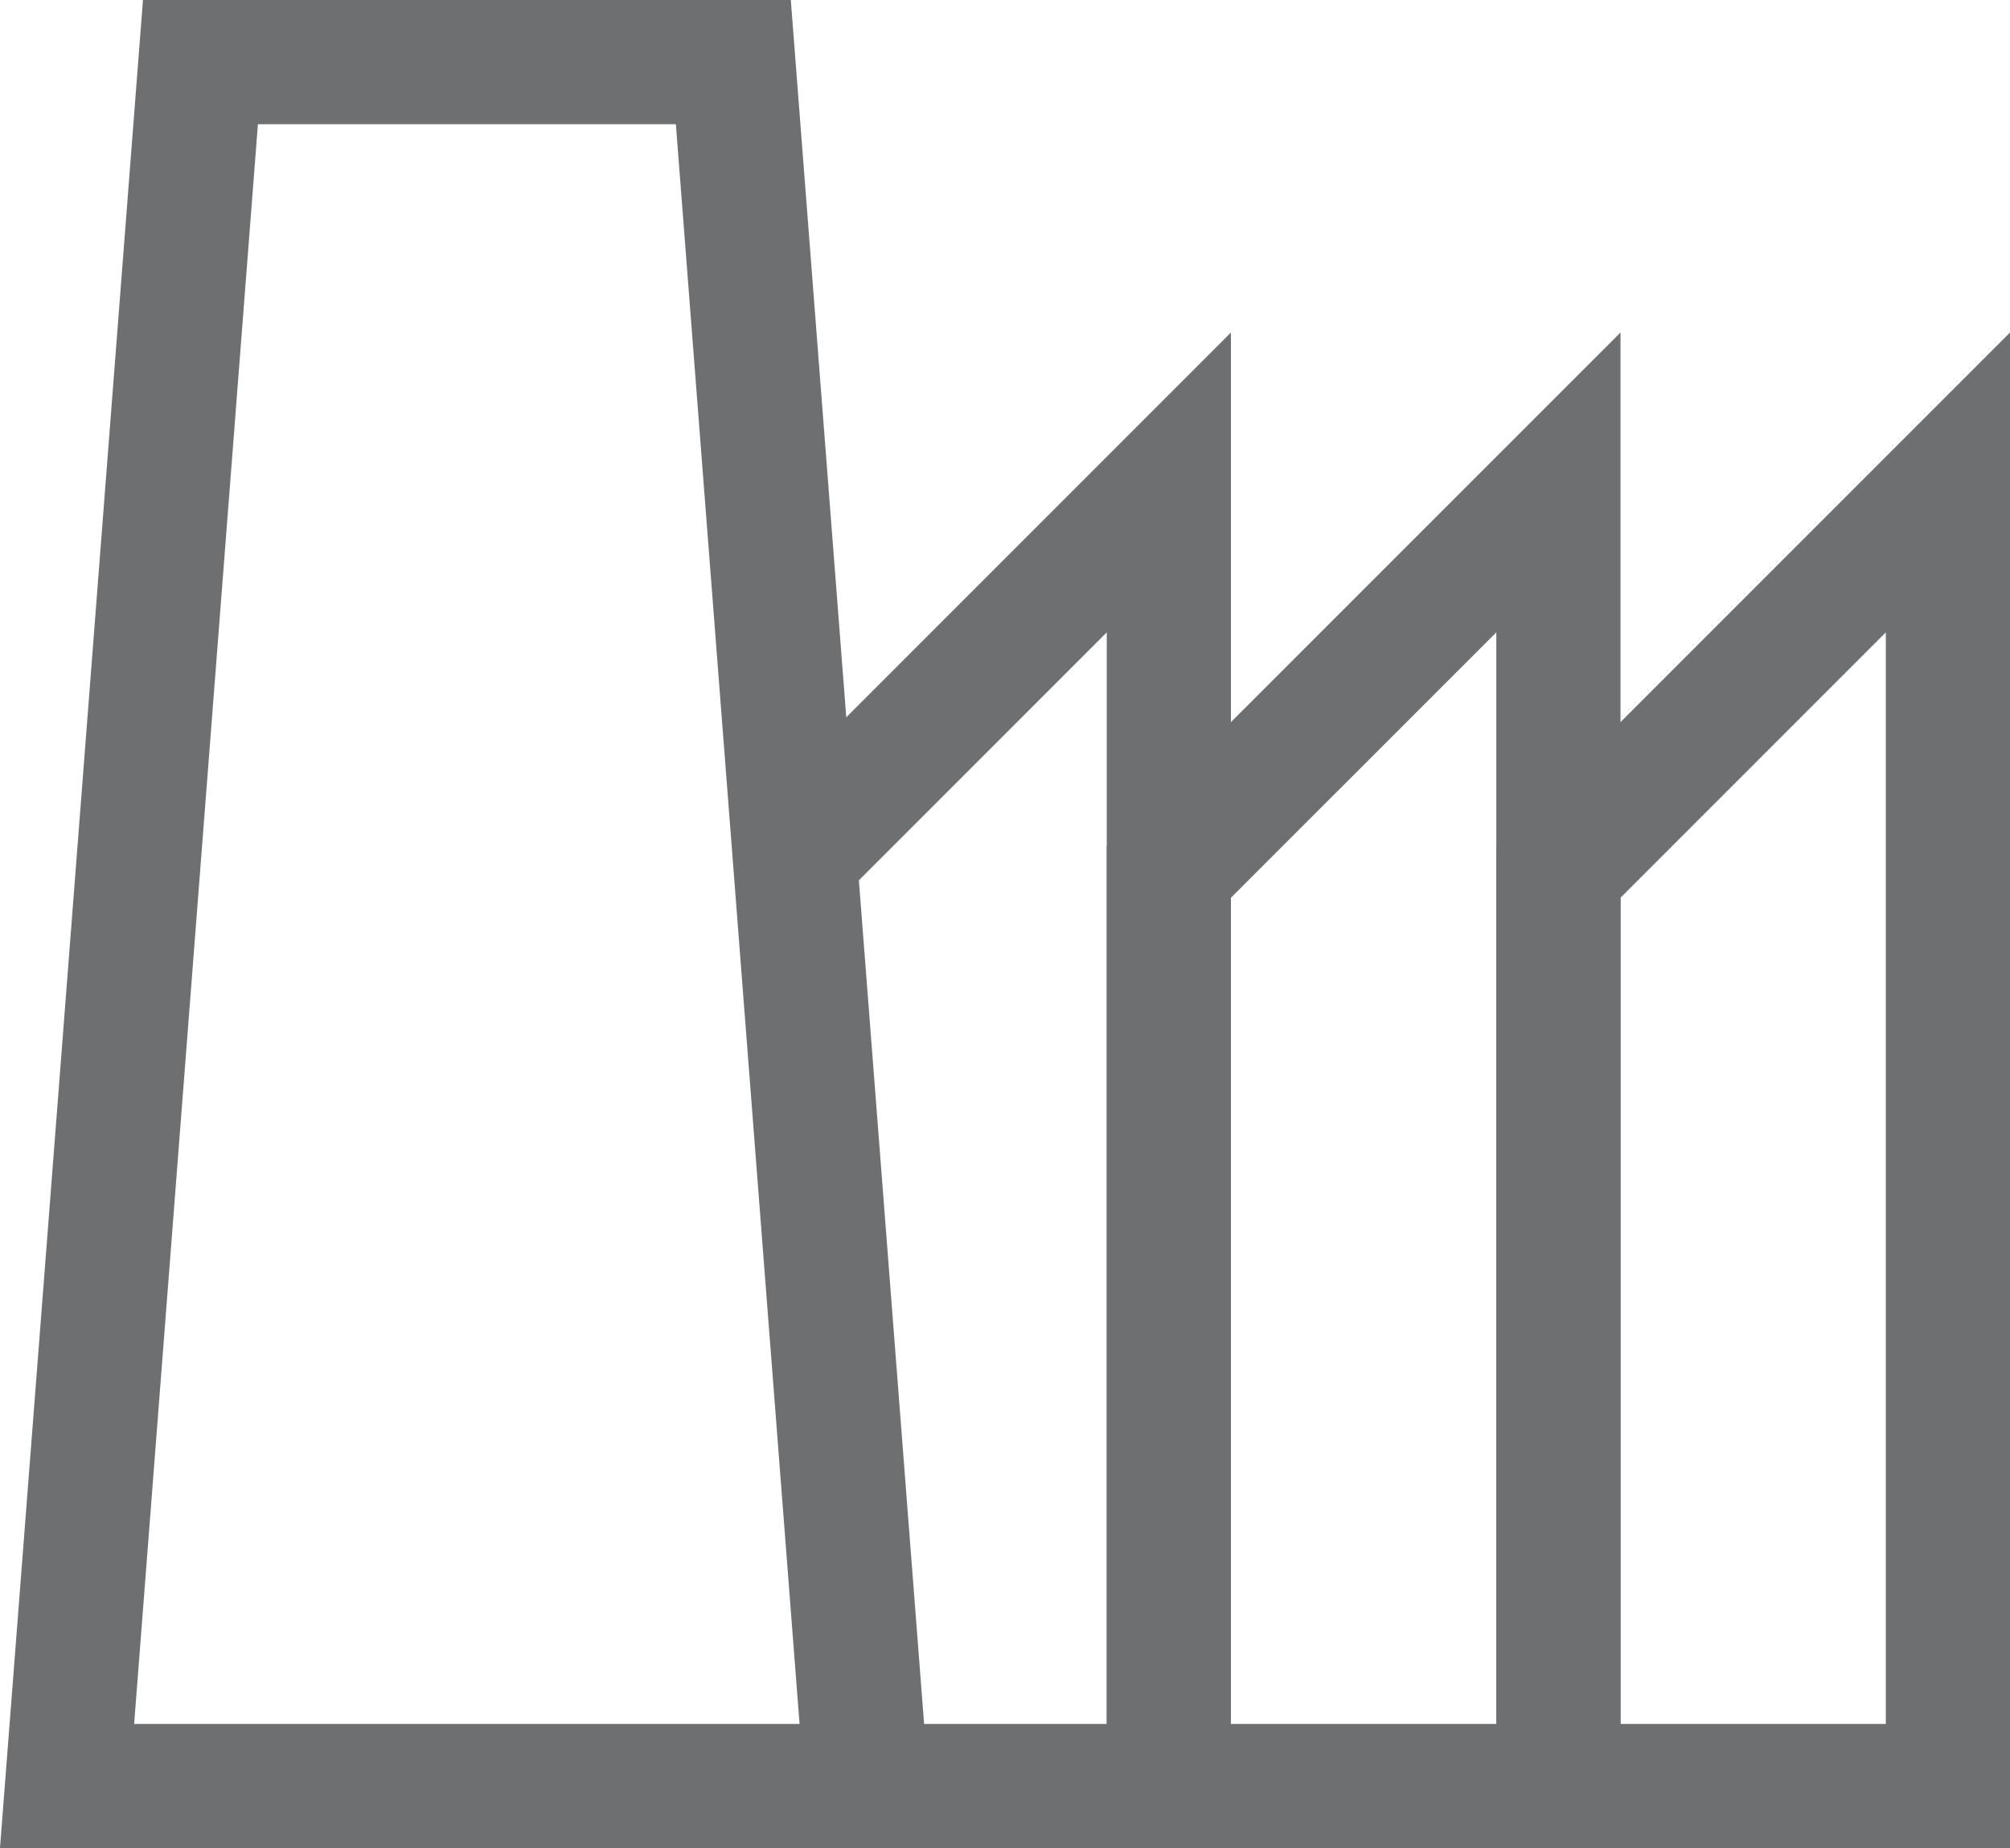 <svg id="Layer_1" data-name="Layer 1" xmlns="http://www.w3.org/2000/svg" viewBox="0 0 275.16 252.95"><defs><style>.cls-1{fill:none;stroke:#6e6f71;stroke-miterlimit:10;stroke-width:17px;}</style></defs><polygon class="cls-1" points="9.18 244.45 118.64 244.45 100.39 8.5 27.44 8.5 9.18 244.45"/><polyline class="cls-1" points="118.64 244.45 160.01 244.45 160.01 66.03 108.8 117.24"/><polygon class="cls-1" points="213.34 66.03 160.01 119.35 160.01 244.45 213.34 244.45 213.34 66.03"/><polygon class="cls-1" points="266.66 66.03 213.34 119.35 213.34 244.45 266.66 244.45 266.66 66.03"/></svg>